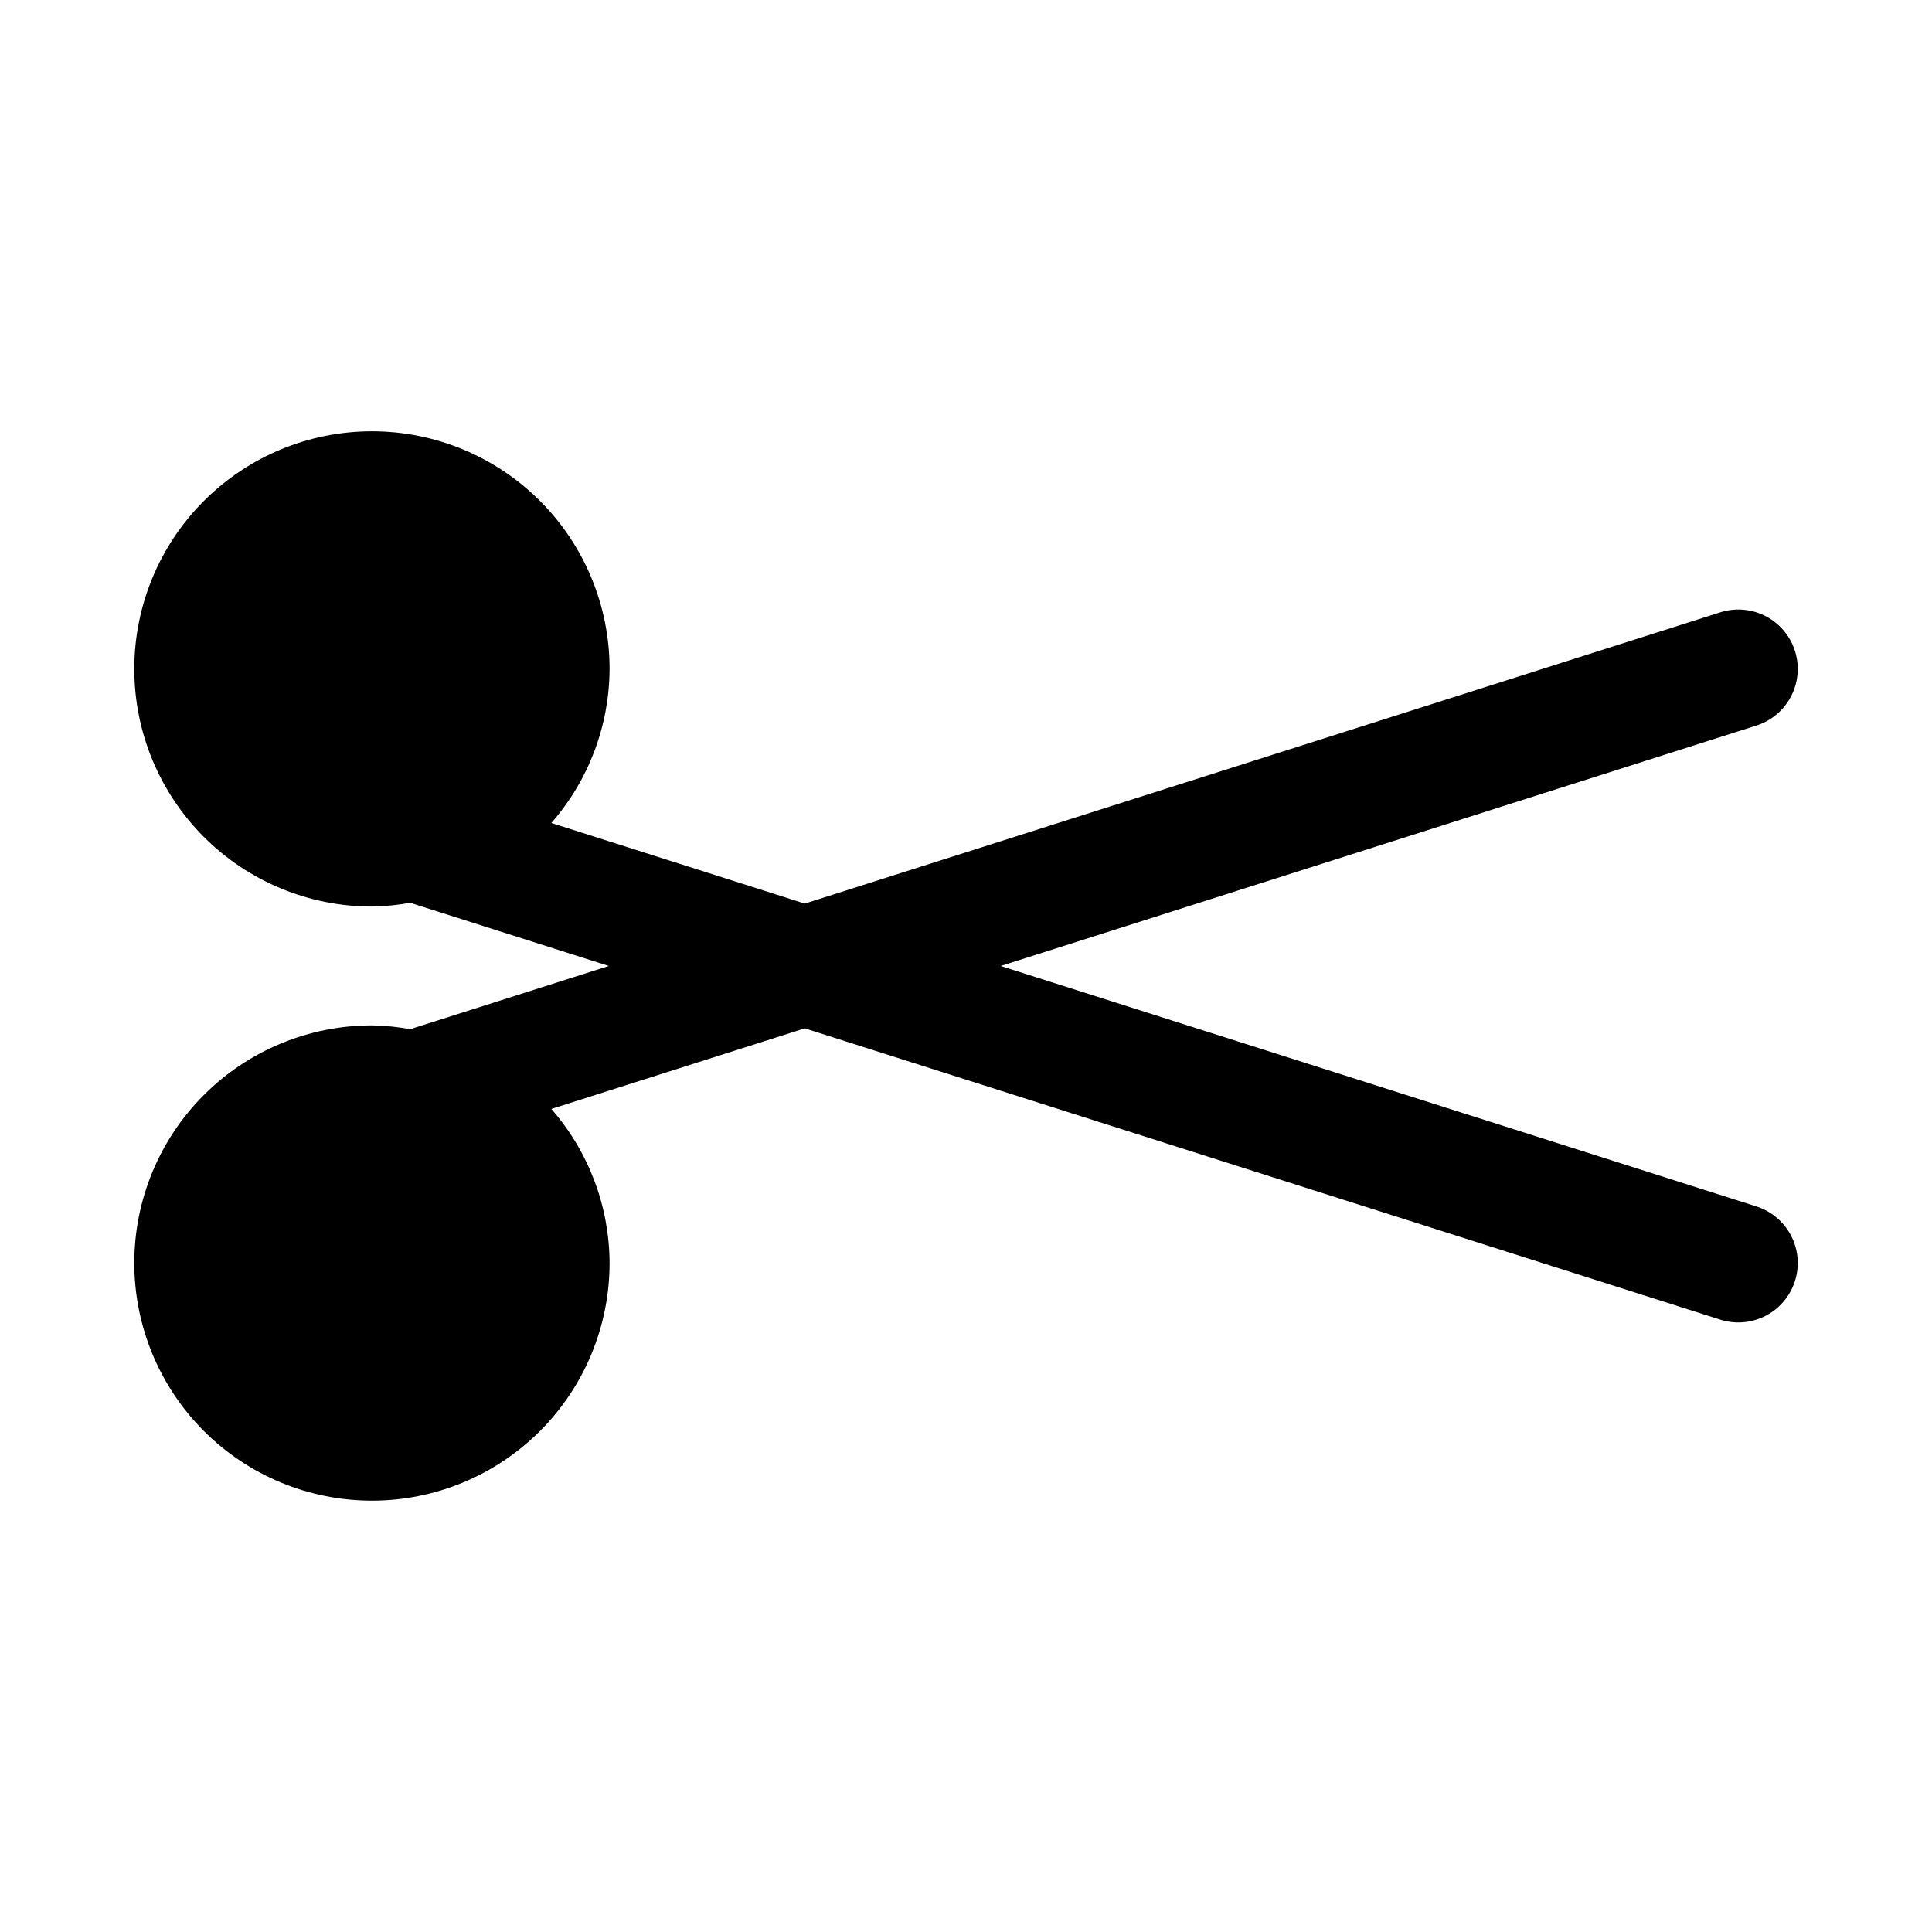 <?xml version="1.0" encoding="UTF-8"?>
<!-- Uploaded to: ICON Repo, www.svgrepo.com, Generator: ICON Repo Mixer Tools -->
<svg fill="#000000" width="800px" height="800px" version="1.1" viewBox="144 144 512 512" xmlns="http://www.w3.org/2000/svg">
 <path d="m609.45 463.71-200.25-63.715 200.25-63.715c5.363-1.707 9.406-6.144 10.609-11.637 1.203-5.496-0.617-11.219-4.773-15.008s-10.02-5.074-15.383-3.367l-242.63 77.195-67.16-21.363c9.891-11.309 15.367-25.805 15.43-40.828 0-16.703-6.637-32.719-18.445-44.531-11.812-11.809-27.828-18.445-44.531-18.445s-32.723 6.637-44.531 18.445c-11.809 11.812-18.445 27.828-18.445 44.531s6.637 32.723 18.445 44.531c11.809 11.812 27.828 18.445 44.531 18.445 3.492-0.059 6.973-0.41 10.406-1.051 0.211 0.074 0.352 0.246 0.566 0.316l51.797 16.48-51.797 16.484c-0.215 0.066-0.355 0.238-0.566 0.316v-0.004c-3.434-0.645-6.914-0.996-10.406-1.055-16.703 0-32.723 6.637-44.531 18.445-11.809 11.812-18.445 27.828-18.445 44.531s6.637 32.719 18.445 44.531c11.809 11.809 27.828 18.445 44.531 18.445s32.719-6.637 44.531-18.445c11.809-11.812 18.445-27.828 18.445-44.531-0.062-15.023-5.539-29.52-15.43-40.828l67.16-21.359 242.63 77.199c5.359 1.707 11.223 0.422 15.383-3.367 4.156-3.793 5.977-9.512 4.773-15.008-1.203-5.496-5.25-9.93-10.609-11.637z"/>
</svg>